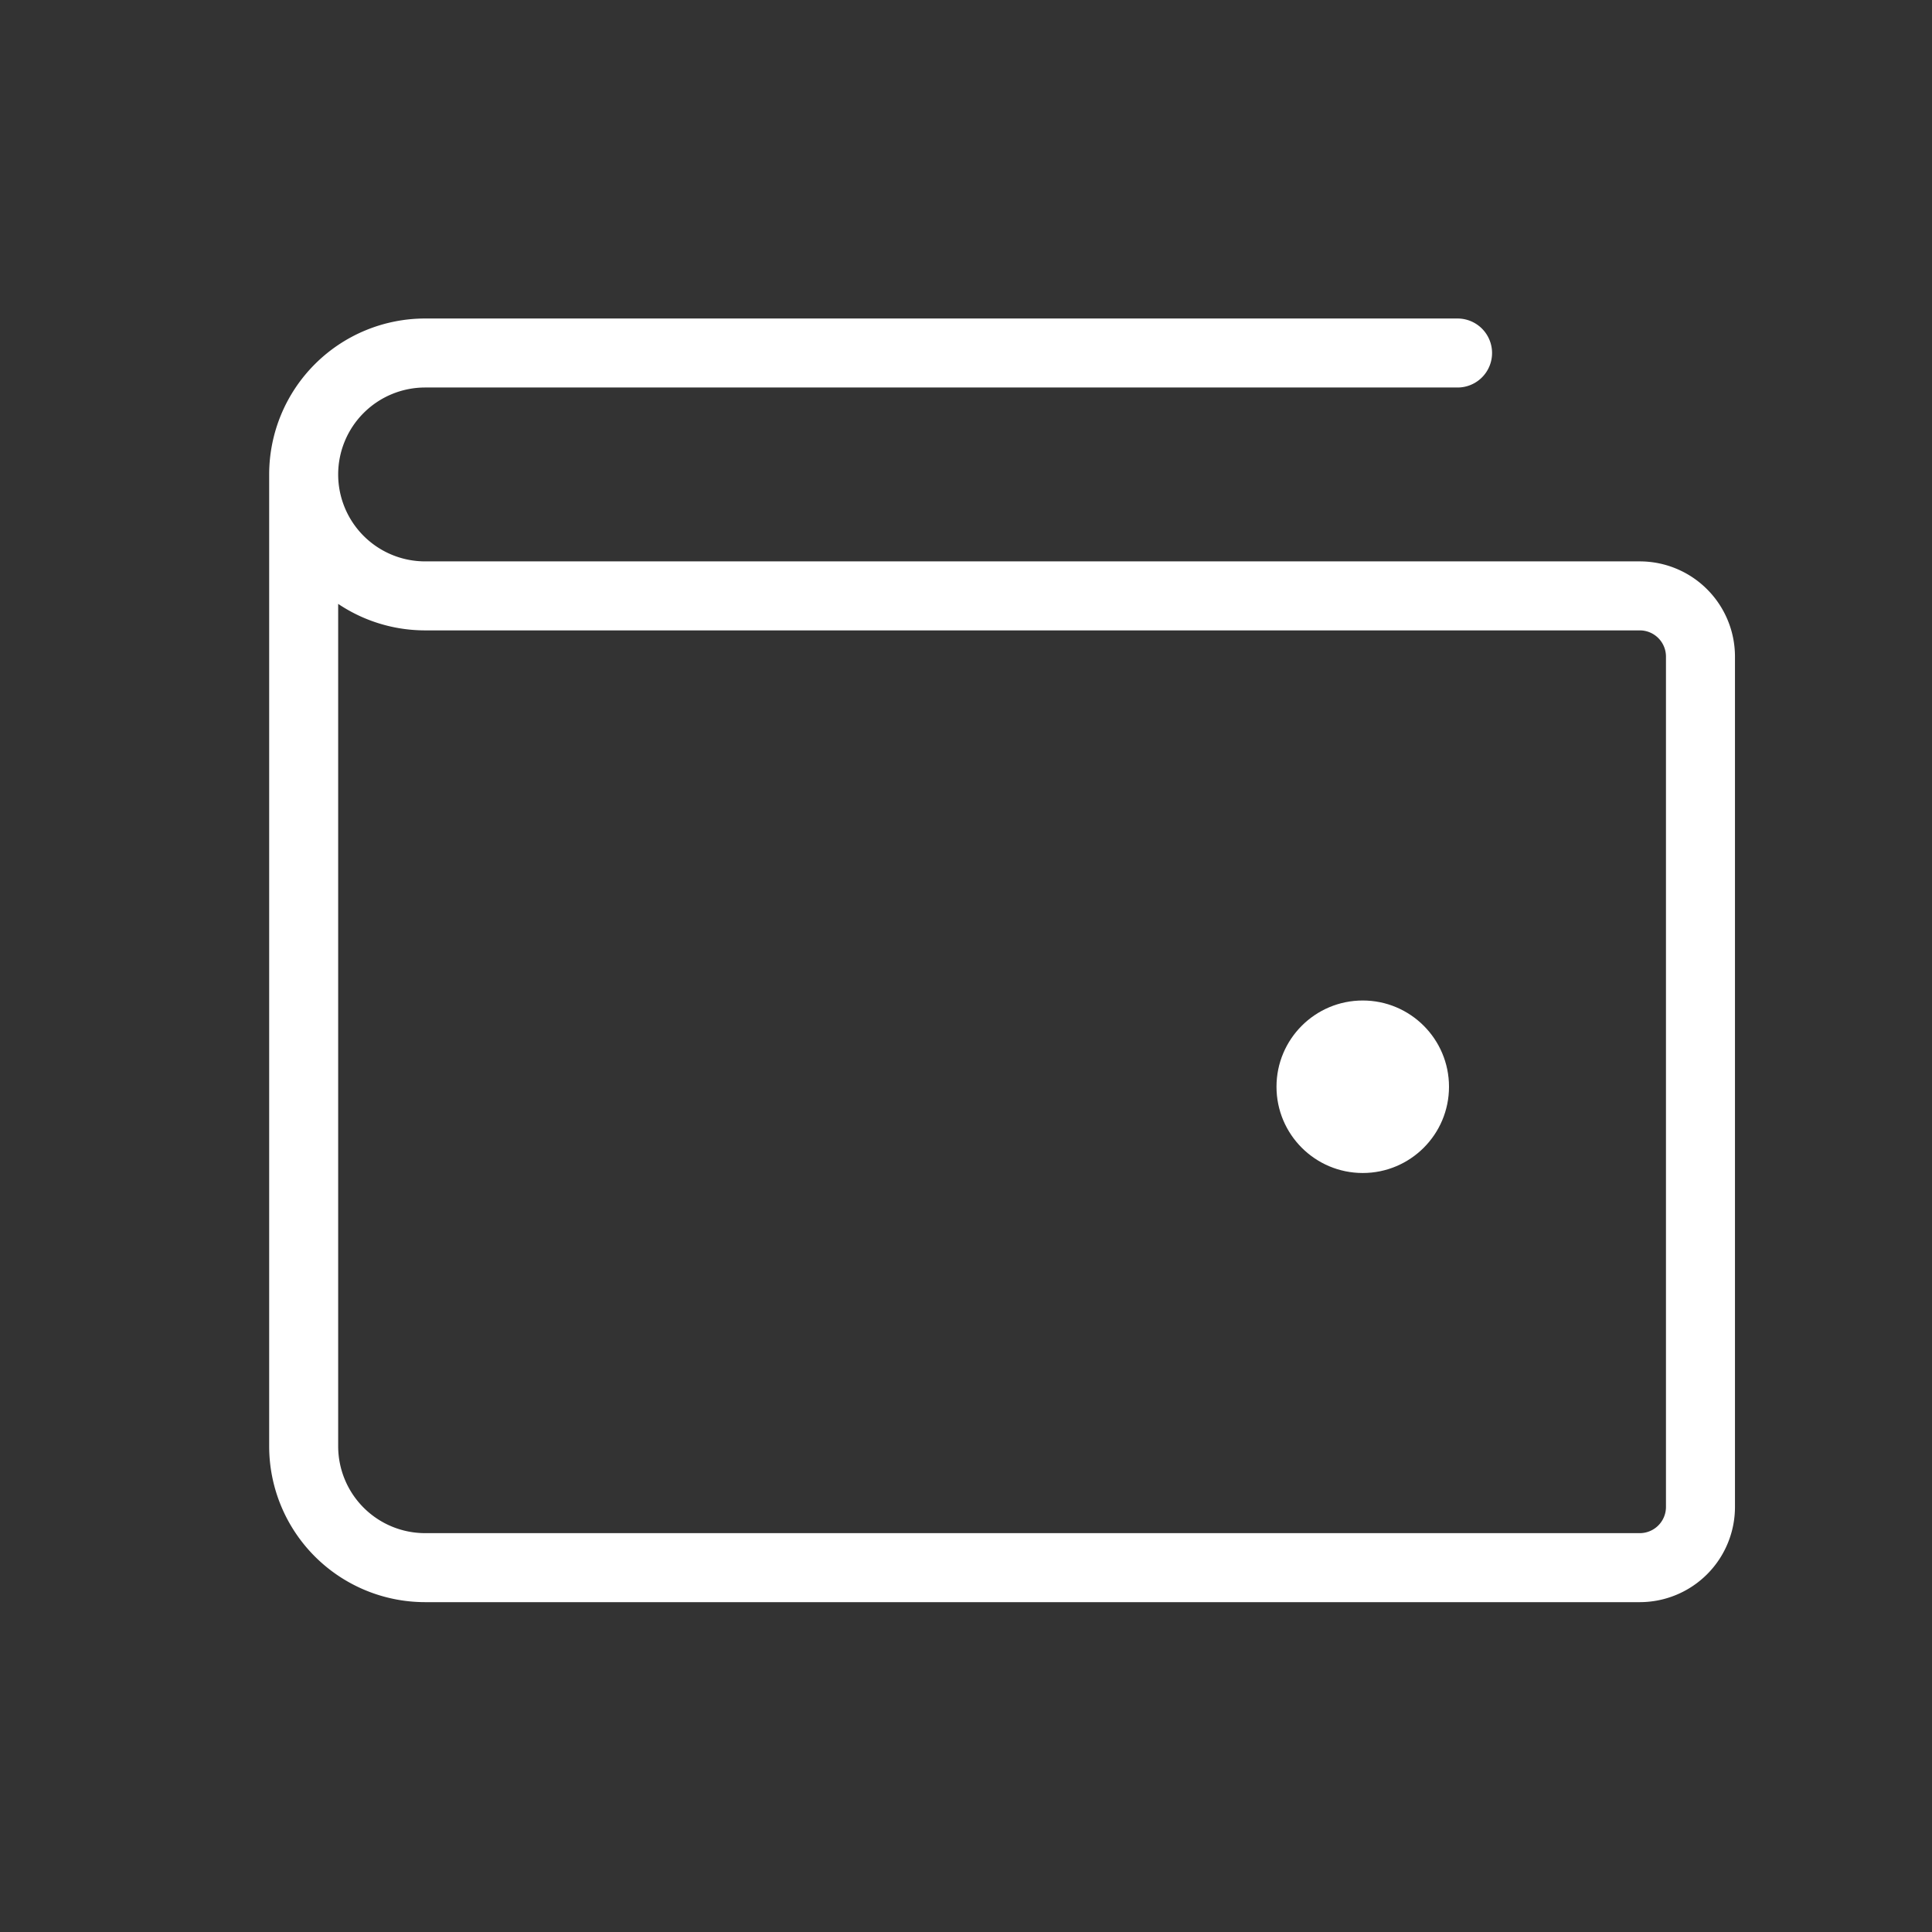 <svg xmlns="http://www.w3.org/2000/svg" width="56" height="56" viewBox="0 0 56 56">
  <rect x="0" y="0" width="56" height="56" fill="#333333" stroke="none"/>
  <g id="Grupo_8979" data-name="Grupo 8979" transform="translate(0 -0.33)">
    <rect id="Retângulo_4413" data-name="Retângulo 4413" width="56" height="56" transform="translate(0 0.33)" fill="none"/>
    <path id="Caminho_1368" data-name="Caminho 1368" d="M40,51.521V79.686a3.521,3.521,0,0,0,3.521,3.521H78.727a1.76,1.76,0,0,0,1.76-1.76V56.8a1.76,1.76,0,0,0-1.76-1.76H43.521A3.521,3.521,0,0,1,40,51.521h0A3.521,3.521,0,0,1,43.521,48H73.446" transform="translate(-31.198 -37.438)" fill="none" stroke="#fff" stroke-linecap="round" stroke-linejoin="round" stroke-width="2"/>
    <circle id="Elipse_1" data-name="Elipse 1" cx="2.5" cy="2.5" r="2.5" transform="translate(37 29.33)" fill="#fff"/>
  </g>
</svg>
